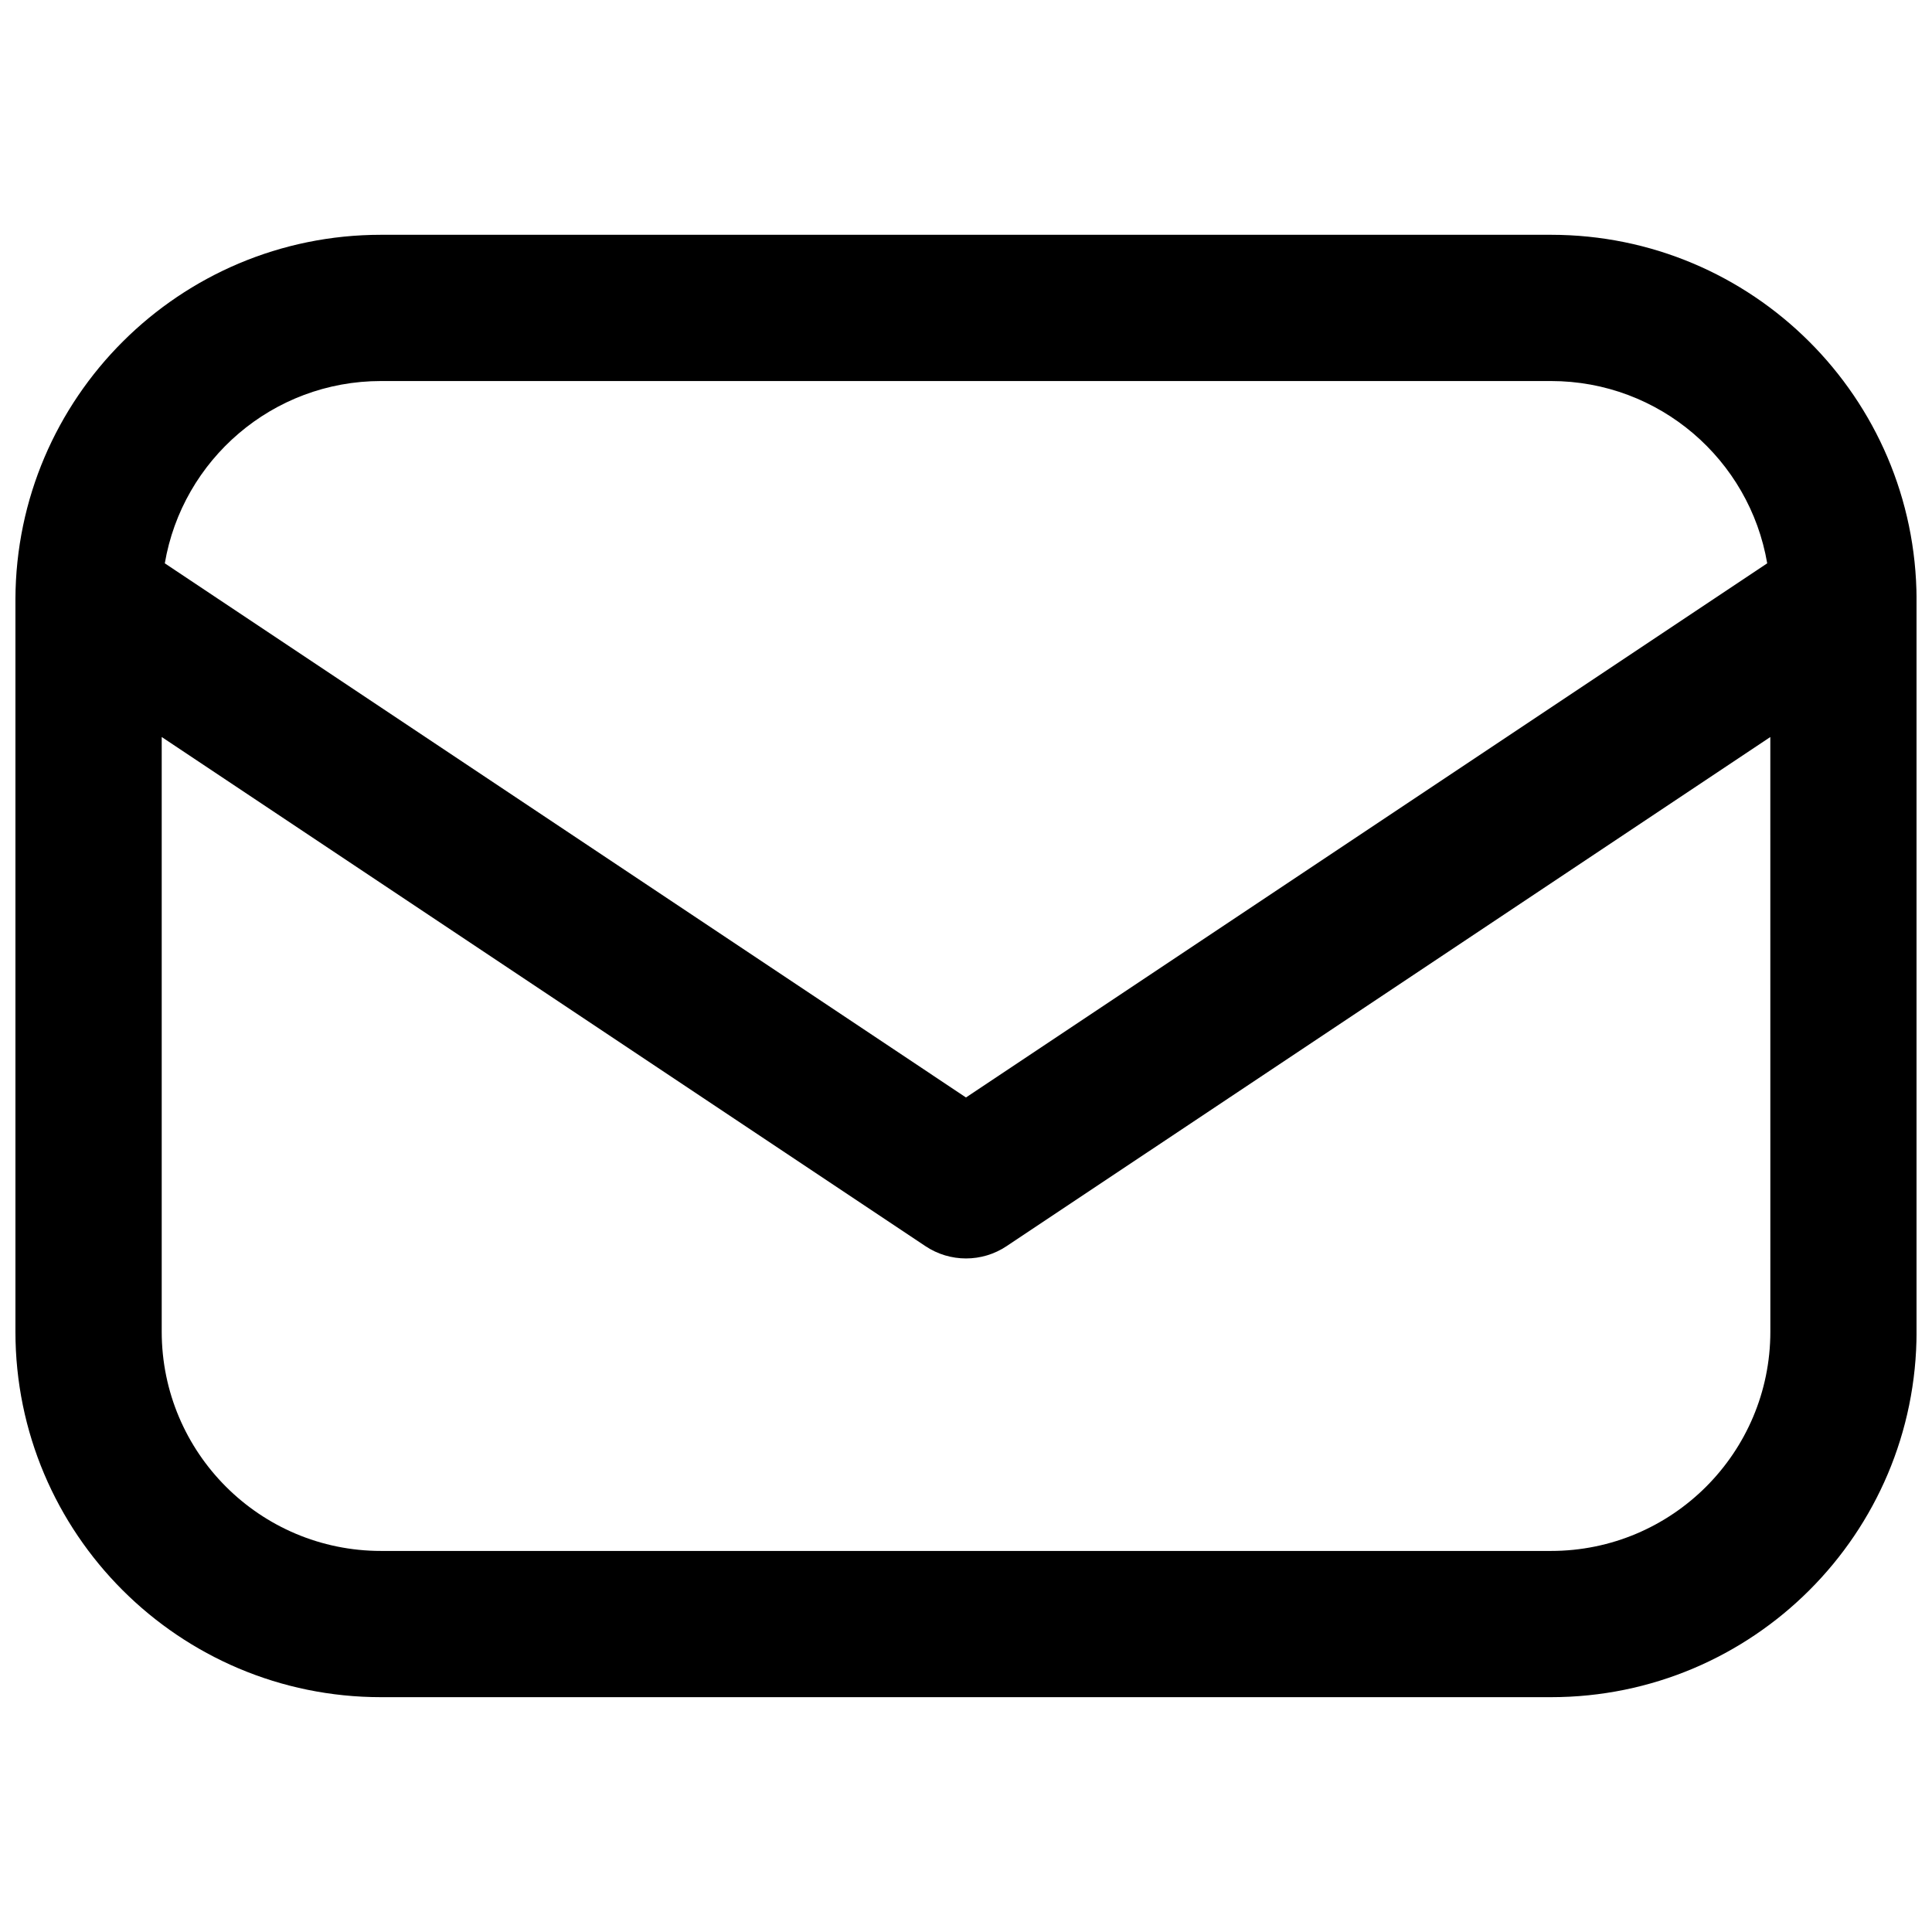<?xml version="1.0" encoding="UTF-8"?>
<!-- Uploaded to: ICON Repo, www.svgrepo.com, Generator: ICON Repo Mixer Tools -->
<svg width="800px" height="800px" version="1.1" viewBox="144 144 512 512" xmlns="http://www.w3.org/2000/svg">
 <defs>
  <clipPath id="a">
   <path d="m148.09 206h503.81v388h-503.81z"/>
  </clipPath>
 </defs>
 <g clip-path="url(#a)">
  <path d="m651.91 302.77v0.605 193.51c0 53.508-43.379 96.883-96.891 96.883h-310.04c-53.508 0-96.891-43.375-96.891-96.883v-193.51-0.605c0.188-53.352 43.492-96.547 96.891-96.547h310.04c53.398 0 96.703 43.195 96.891 96.547zm-39.582-9.48c-4.668-27.43-28.551-48.312-57.309-48.312h-310.04c-28.758 0-52.641 20.883-57.305 48.312l212.32 141.55zm0.824 46.027-202.4 134.93c-6.508 4.34-14.988 4.34-21.496 0l-202.4-134.93v157.57c0 32.105 26.027 58.129 58.133 58.129h310.04c32.105 0 58.133-26.023 58.133-58.129z"/>
 </g>
</svg>